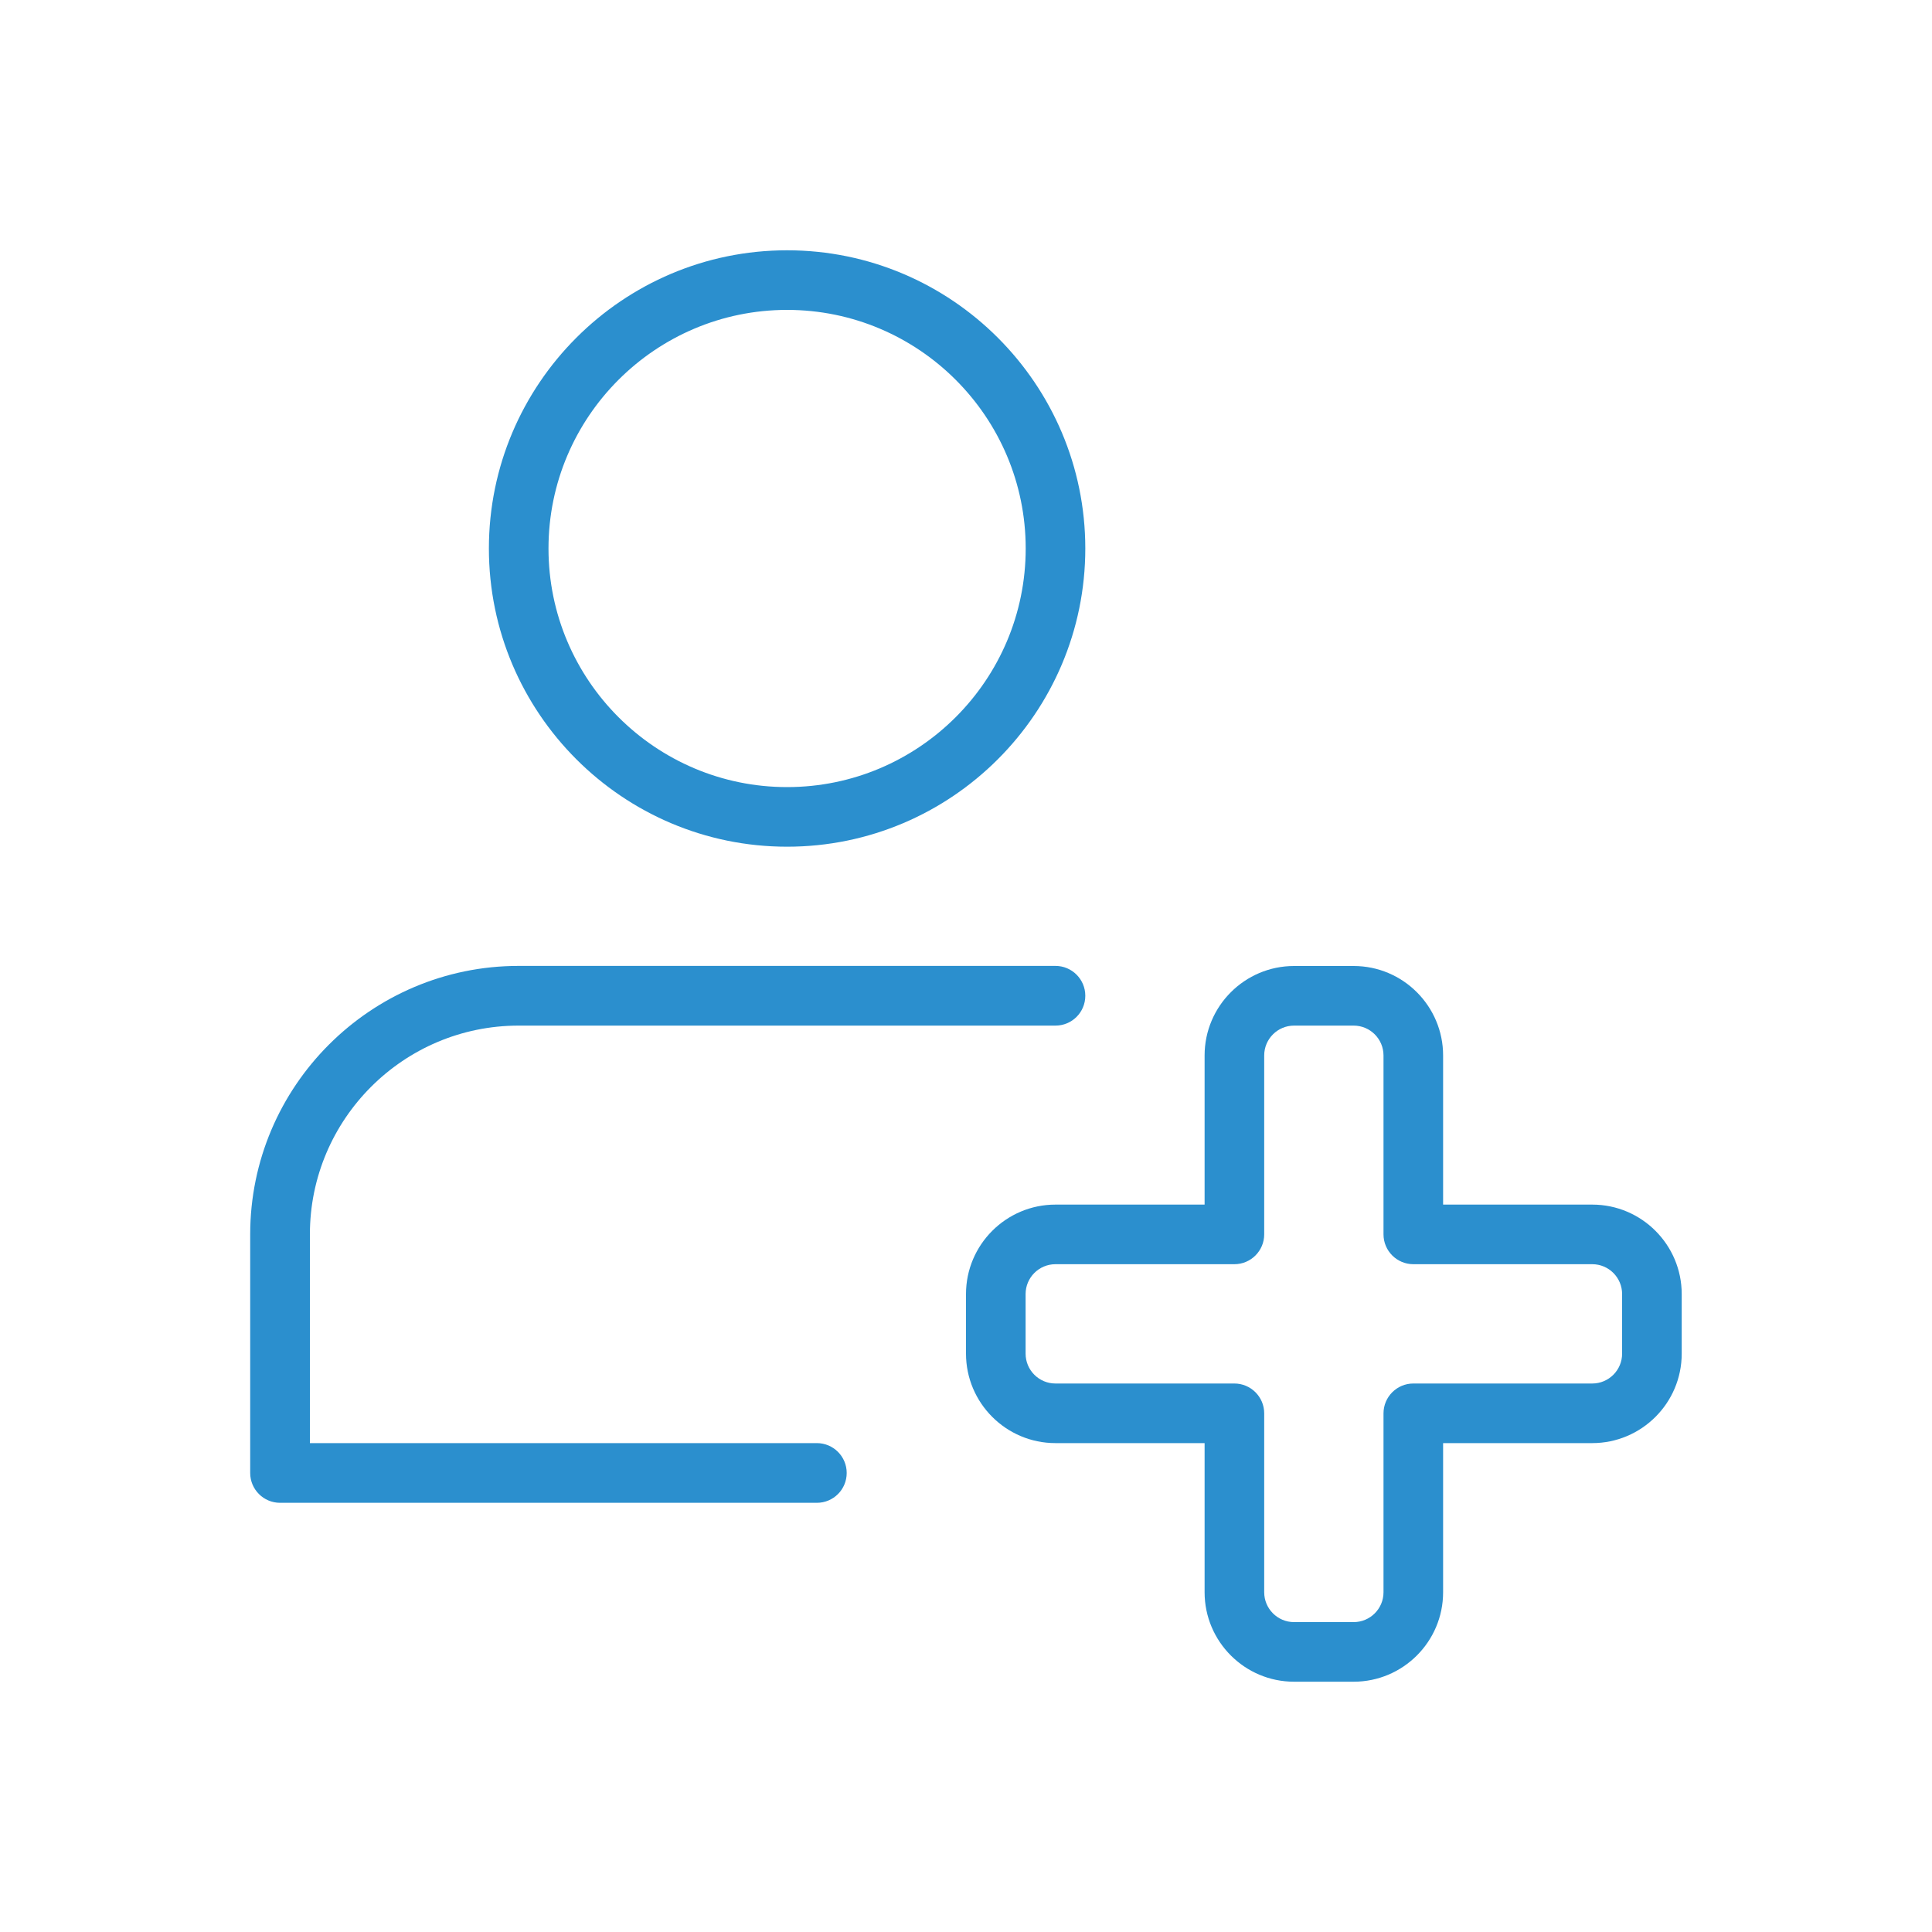 <?xml version="1.0" encoding="UTF-8"?><svg id="Layer_2" xmlns="http://www.w3.org/2000/svg" viewBox="0 0 200 200"><defs><style>.cls-1{fill:#2b8fce;}.cls-2{fill:none;}</style></defs><g id="Layer_1-2"><g><g><g><path class="cls-1" d="m81.48,87.65c-17.02,0-30.87-13.85-30.87-30.87s13.85-30.87,30.87-30.87,30.87,13.85,30.87,30.87-13.85,30.87-30.87,30.87Zm0-55.57c-13.62,0-24.7,11.08-24.7,24.7s11.08,24.7,24.7,24.7,24.7-11.08,24.7-24.7-11.08-24.7-24.7-24.7Z"/><path class="cls-1" d="m84.56,155.57H28.99c-1.7,0-3.09-1.38-3.09-3.09v-24.7c0-15.32,12.47-27.79,27.79-27.79h55.57c1.7,0,3.09,1.38,3.09,3.09s-1.38,3.09-3.09,3.09h-55.57c-11.92,0-21.61,9.69-21.61,21.61v21.61h52.48c1.7,0,3.09,1.38,3.09,3.09s-1.38,3.09-3.09,3.09Z"/></g><path class="cls-1" d="m140.13,174.09h-6.17c-5.11,0-9.26-4.16-9.26-9.26v-15.44h-15.44c-5.11,0-9.26-4.16-9.26-9.26v-6.17c0-5.11,4.16-9.26,9.26-9.26h15.44v-15.44c0-5.11,4.16-9.26,9.26-9.26h6.17c5.11,0,9.26,4.16,9.26,9.26v15.44h15.44c5.11,0,9.26,4.16,9.26,9.26v6.17c0,5.11-4.16,9.26-9.26,9.26h-15.44v15.44c0,5.11-4.16,9.26-9.26,9.26Zm-30.87-43.22c-1.7,0-3.09,1.38-3.09,3.09v6.17c0,1.7,1.38,3.09,3.09,3.09h18.52c1.7,0,3.09,1.38,3.09,3.09v18.52c0,1.7,1.38,3.09,3.09,3.09h6.17c1.7,0,3.09-1.38,3.09-3.09v-18.52c0-1.7,1.38-3.09,3.09-3.09h18.52c1.7,0,3.09-1.38,3.09-3.09v-6.17c0-1.7-1.38-3.09-3.09-3.09h-18.52c-1.7,0-3.09-1.38-3.09-3.09v-18.52c0-1.7-1.38-3.09-3.09-3.09h-6.17c-1.7,0-3.09,1.38-3.09,3.09v18.52c0,1.7-1.38,3.09-3.09,3.09h-18.52Z"/></g><rect class="cls-2" width="200" height="200"/></g></g></svg>